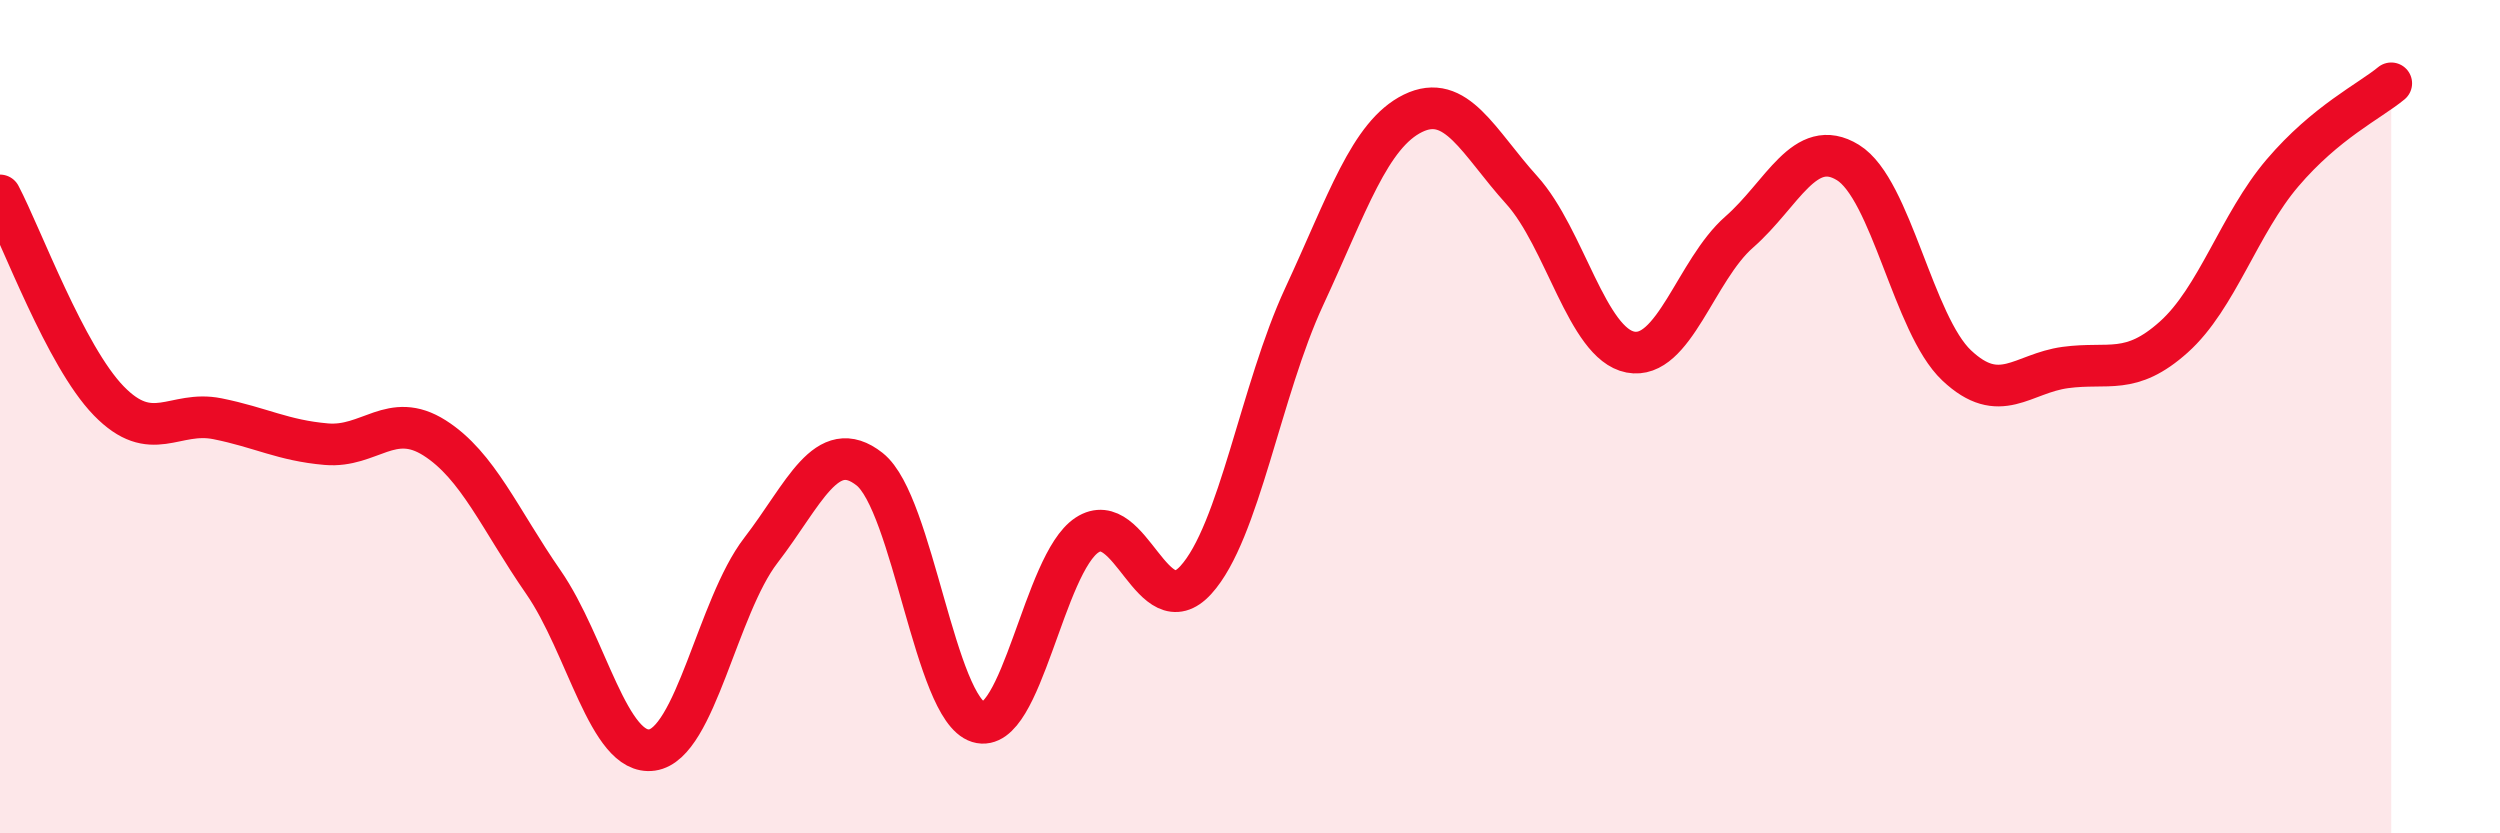 
    <svg width="60" height="20" viewBox="0 0 60 20" xmlns="http://www.w3.org/2000/svg">
      <path
        d="M 0,4.69 C 0.52,5.68 1.57,8.55 2.61,9.62 C 3.65,10.69 4.18,9.84 5.22,10.05 C 6.26,10.26 6.79,10.57 7.83,10.66 C 8.87,10.75 9.39,9.85 10.43,10.51 C 11.47,11.17 12,12.47 13.04,13.97 C 14.08,15.47 14.61,18.15 15.65,18 C 16.69,17.85 17.22,14.56 18.26,13.21 C 19.3,11.86 19.83,10.44 20.87,11.26 C 21.91,12.08 22.44,17.01 23.48,17.33 C 24.52,17.65 25.05,13.52 26.09,12.84 C 27.13,12.16 27.66,15.06 28.7,13.92 C 29.74,12.78 30.26,9.36 31.3,7.12 C 32.34,4.88 32.87,3.23 33.91,2.72 C 34.95,2.21 35.48,3.41 36.52,4.56 C 37.56,5.71 38.09,8.25 39.13,8.45 C 40.17,8.65 40.7,6.48 41.74,5.57 C 42.78,4.66 43.31,3.26 44.35,3.9 C 45.39,4.54 45.92,7.79 46.96,8.77 C 48,9.75 48.53,8.96 49.57,8.82 C 50.61,8.68 51.13,9.02 52.17,8.09 C 53.21,7.16 53.74,5.37 54.78,4.15 C 55.82,2.93 56.87,2.43 57.39,2L57.39 20L0 20Z"
        fill="#EB0A25"
        opacity="0.1"
        stroke-linecap="round"
        stroke-linejoin="round"
      />
      <path
        d="M 0,4.69 C 0.52,5.68 1.57,8.55 2.61,9.62 C 3.65,10.69 4.18,9.84 5.22,10.05 C 6.26,10.26 6.79,10.57 7.83,10.66 C 8.87,10.75 9.39,9.85 10.43,10.51 C 11.47,11.17 12,12.47 13.04,13.97 C 14.08,15.47 14.61,18.15 15.65,18 C 16.69,17.85 17.22,14.56 18.26,13.21 C 19.3,11.86 19.83,10.44 20.87,11.26 C 21.91,12.08 22.44,17.01 23.48,17.33 C 24.52,17.65 25.05,13.52 26.09,12.84 C 27.13,12.16 27.66,15.06 28.7,13.92 C 29.74,12.78 30.26,9.36 31.3,7.12 C 32.34,4.88 32.87,3.23 33.91,2.72 C 34.95,2.21 35.48,3.41 36.52,4.56 C 37.56,5.71 38.09,8.25 39.13,8.45 C 40.17,8.65 40.7,6.48 41.74,5.57 C 42.78,4.66 43.31,3.26 44.35,3.9 C 45.39,4.54 45.92,7.79 46.96,8.77 C 48,9.75 48.53,8.96 49.57,8.82 C 50.61,8.68 51.13,9.02 52.17,8.09 C 53.21,7.16 53.74,5.37 54.78,4.15 C 55.82,2.93 56.87,2.43 57.39,2"
        stroke="#EB0A25"
        stroke-width="1"
        fill="none"
        stroke-linecap="round"
        stroke-linejoin="round"
      />
    </svg>
  